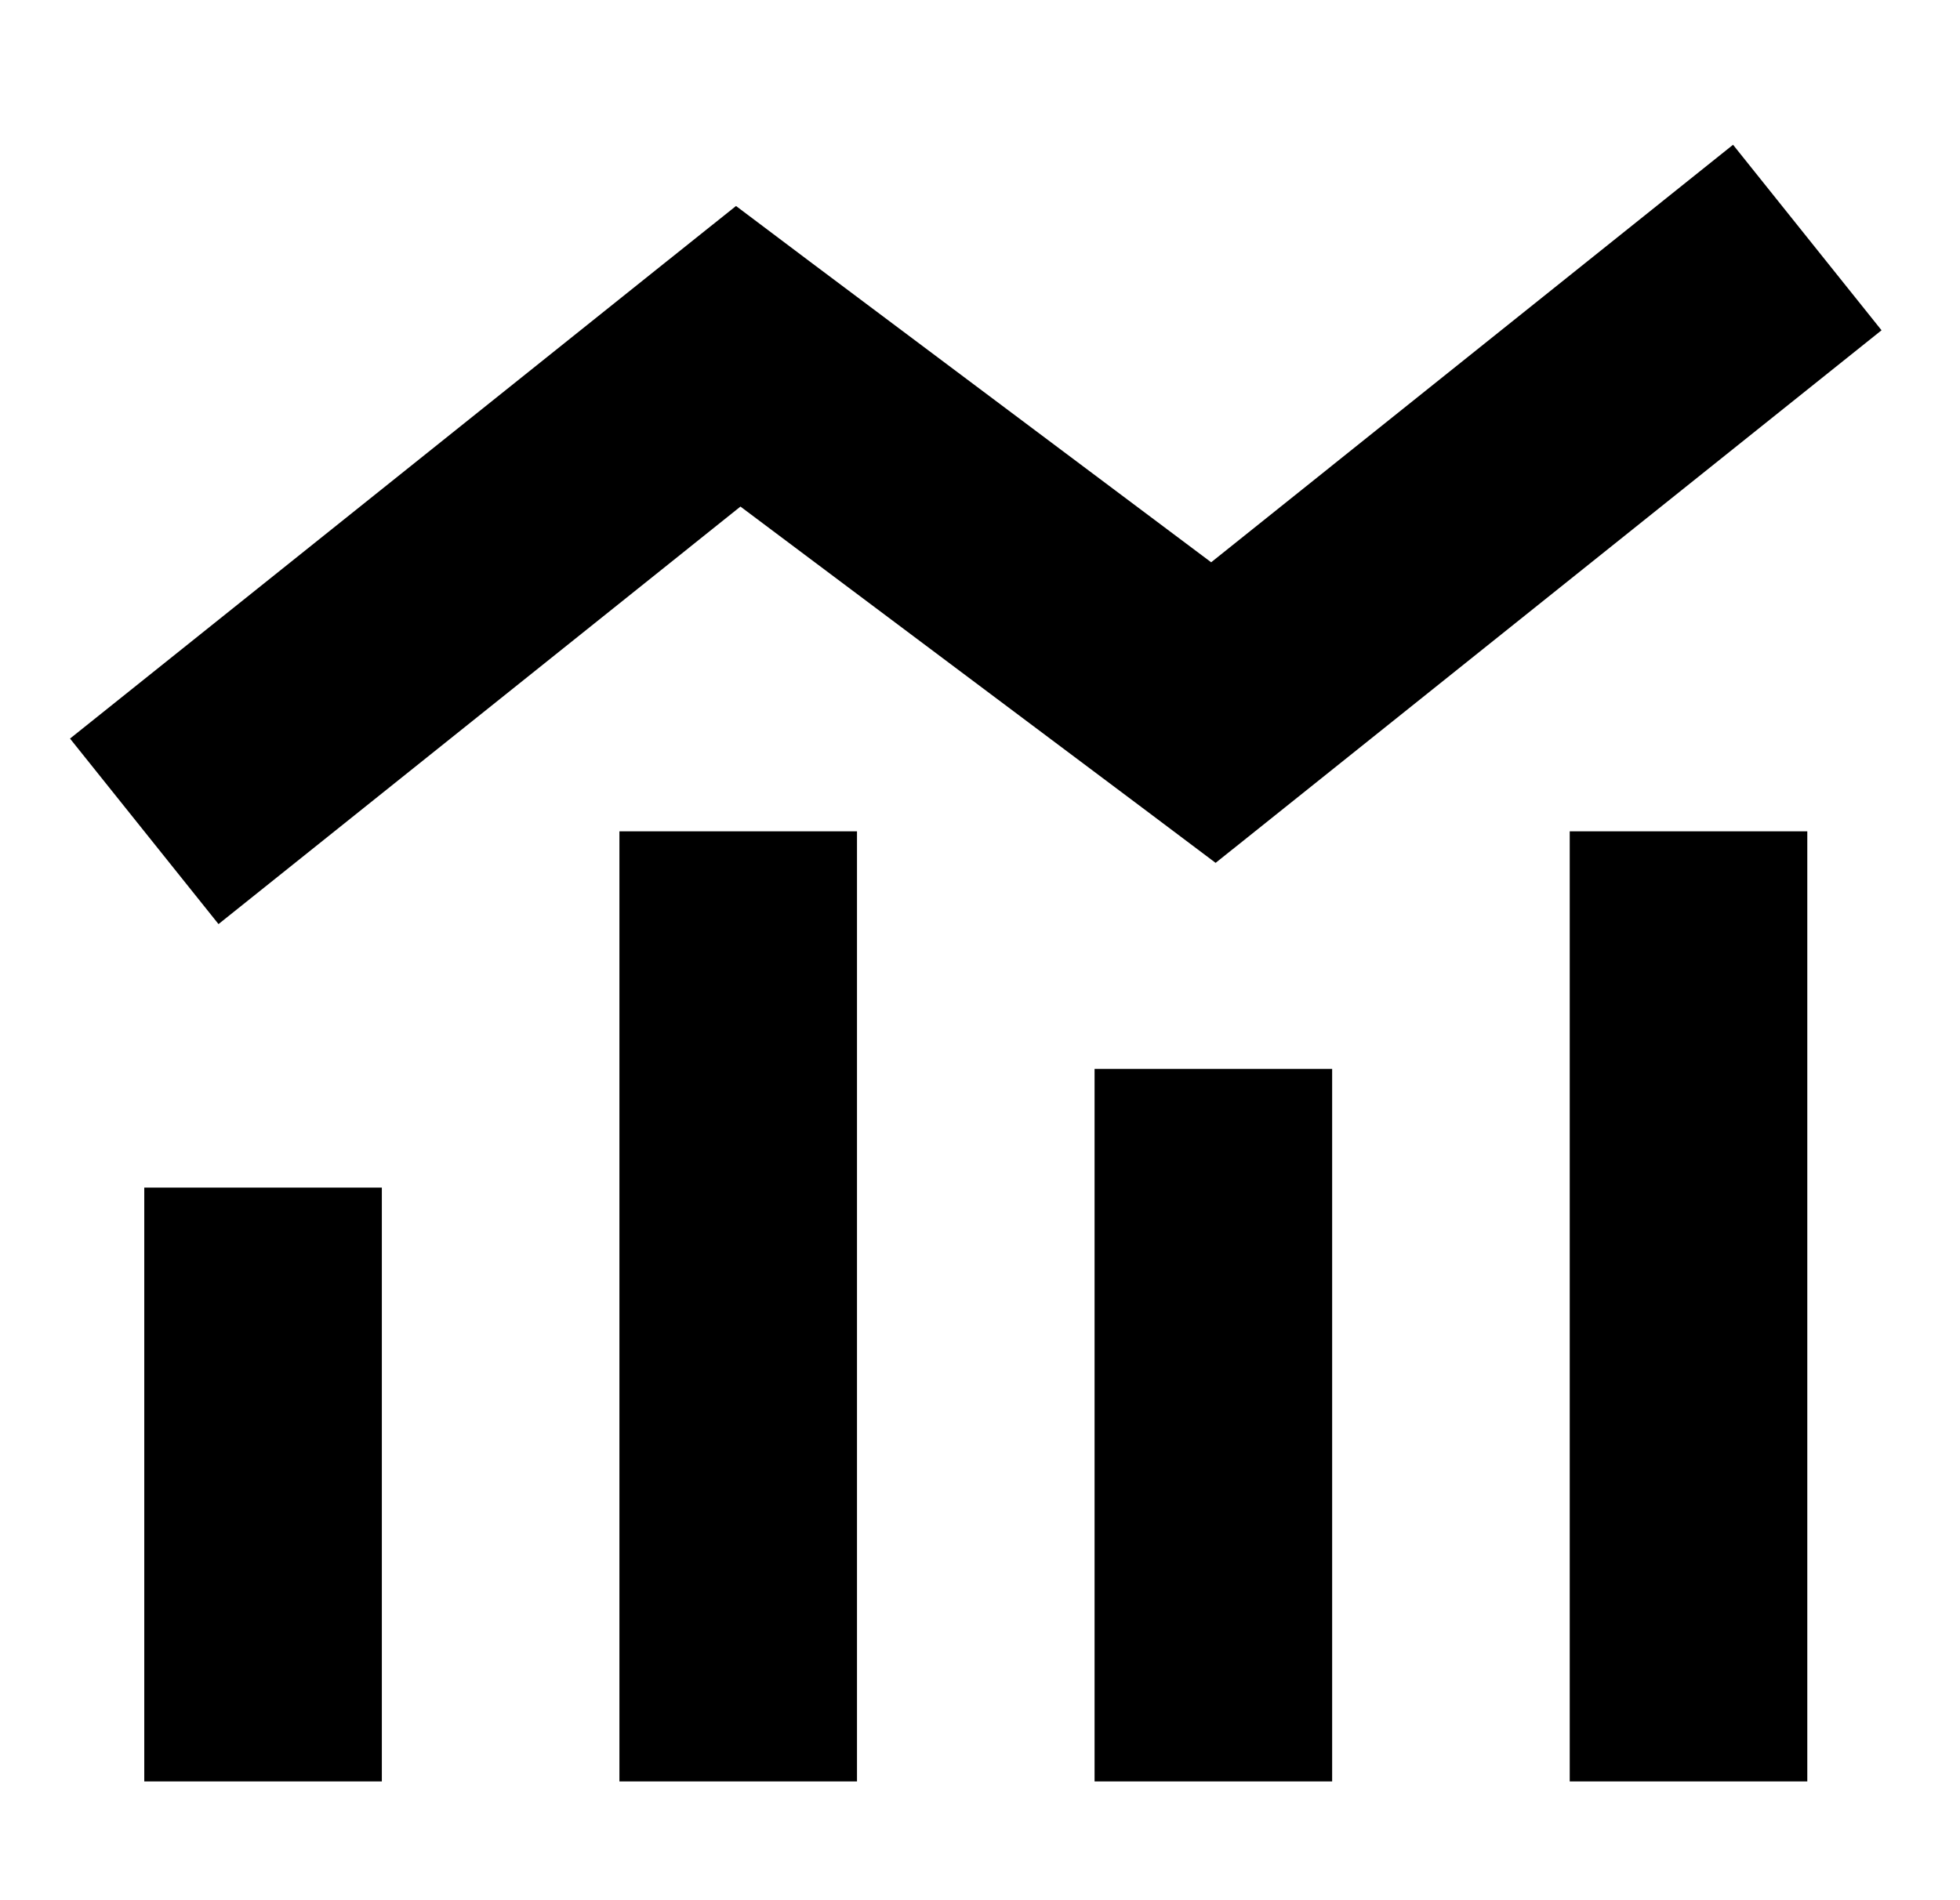 <svg width="33" height="32" viewBox="0 0 33 32" fill="none" xmlns="http://www.w3.org/2000/svg">
<g id="Service Icons">
<path id="Vector" d="M21.679 13.562L31.679 5.562L29.179 2.438L20.392 9.469L13.629 4.4L12.392 3.469L11.179 4.438L1.179 12.438L3.679 15.562L12.467 8.531L19.229 13.6L20.467 14.531L21.679 13.562ZM10.429 14V30H14.429V14H10.429ZM2.429 20V30H6.429V20H2.429ZM22.429 18H18.429V30H22.429V18ZM26.429 14V30H30.429V14H26.429Z" fill="black"/>
</g>
</svg>
